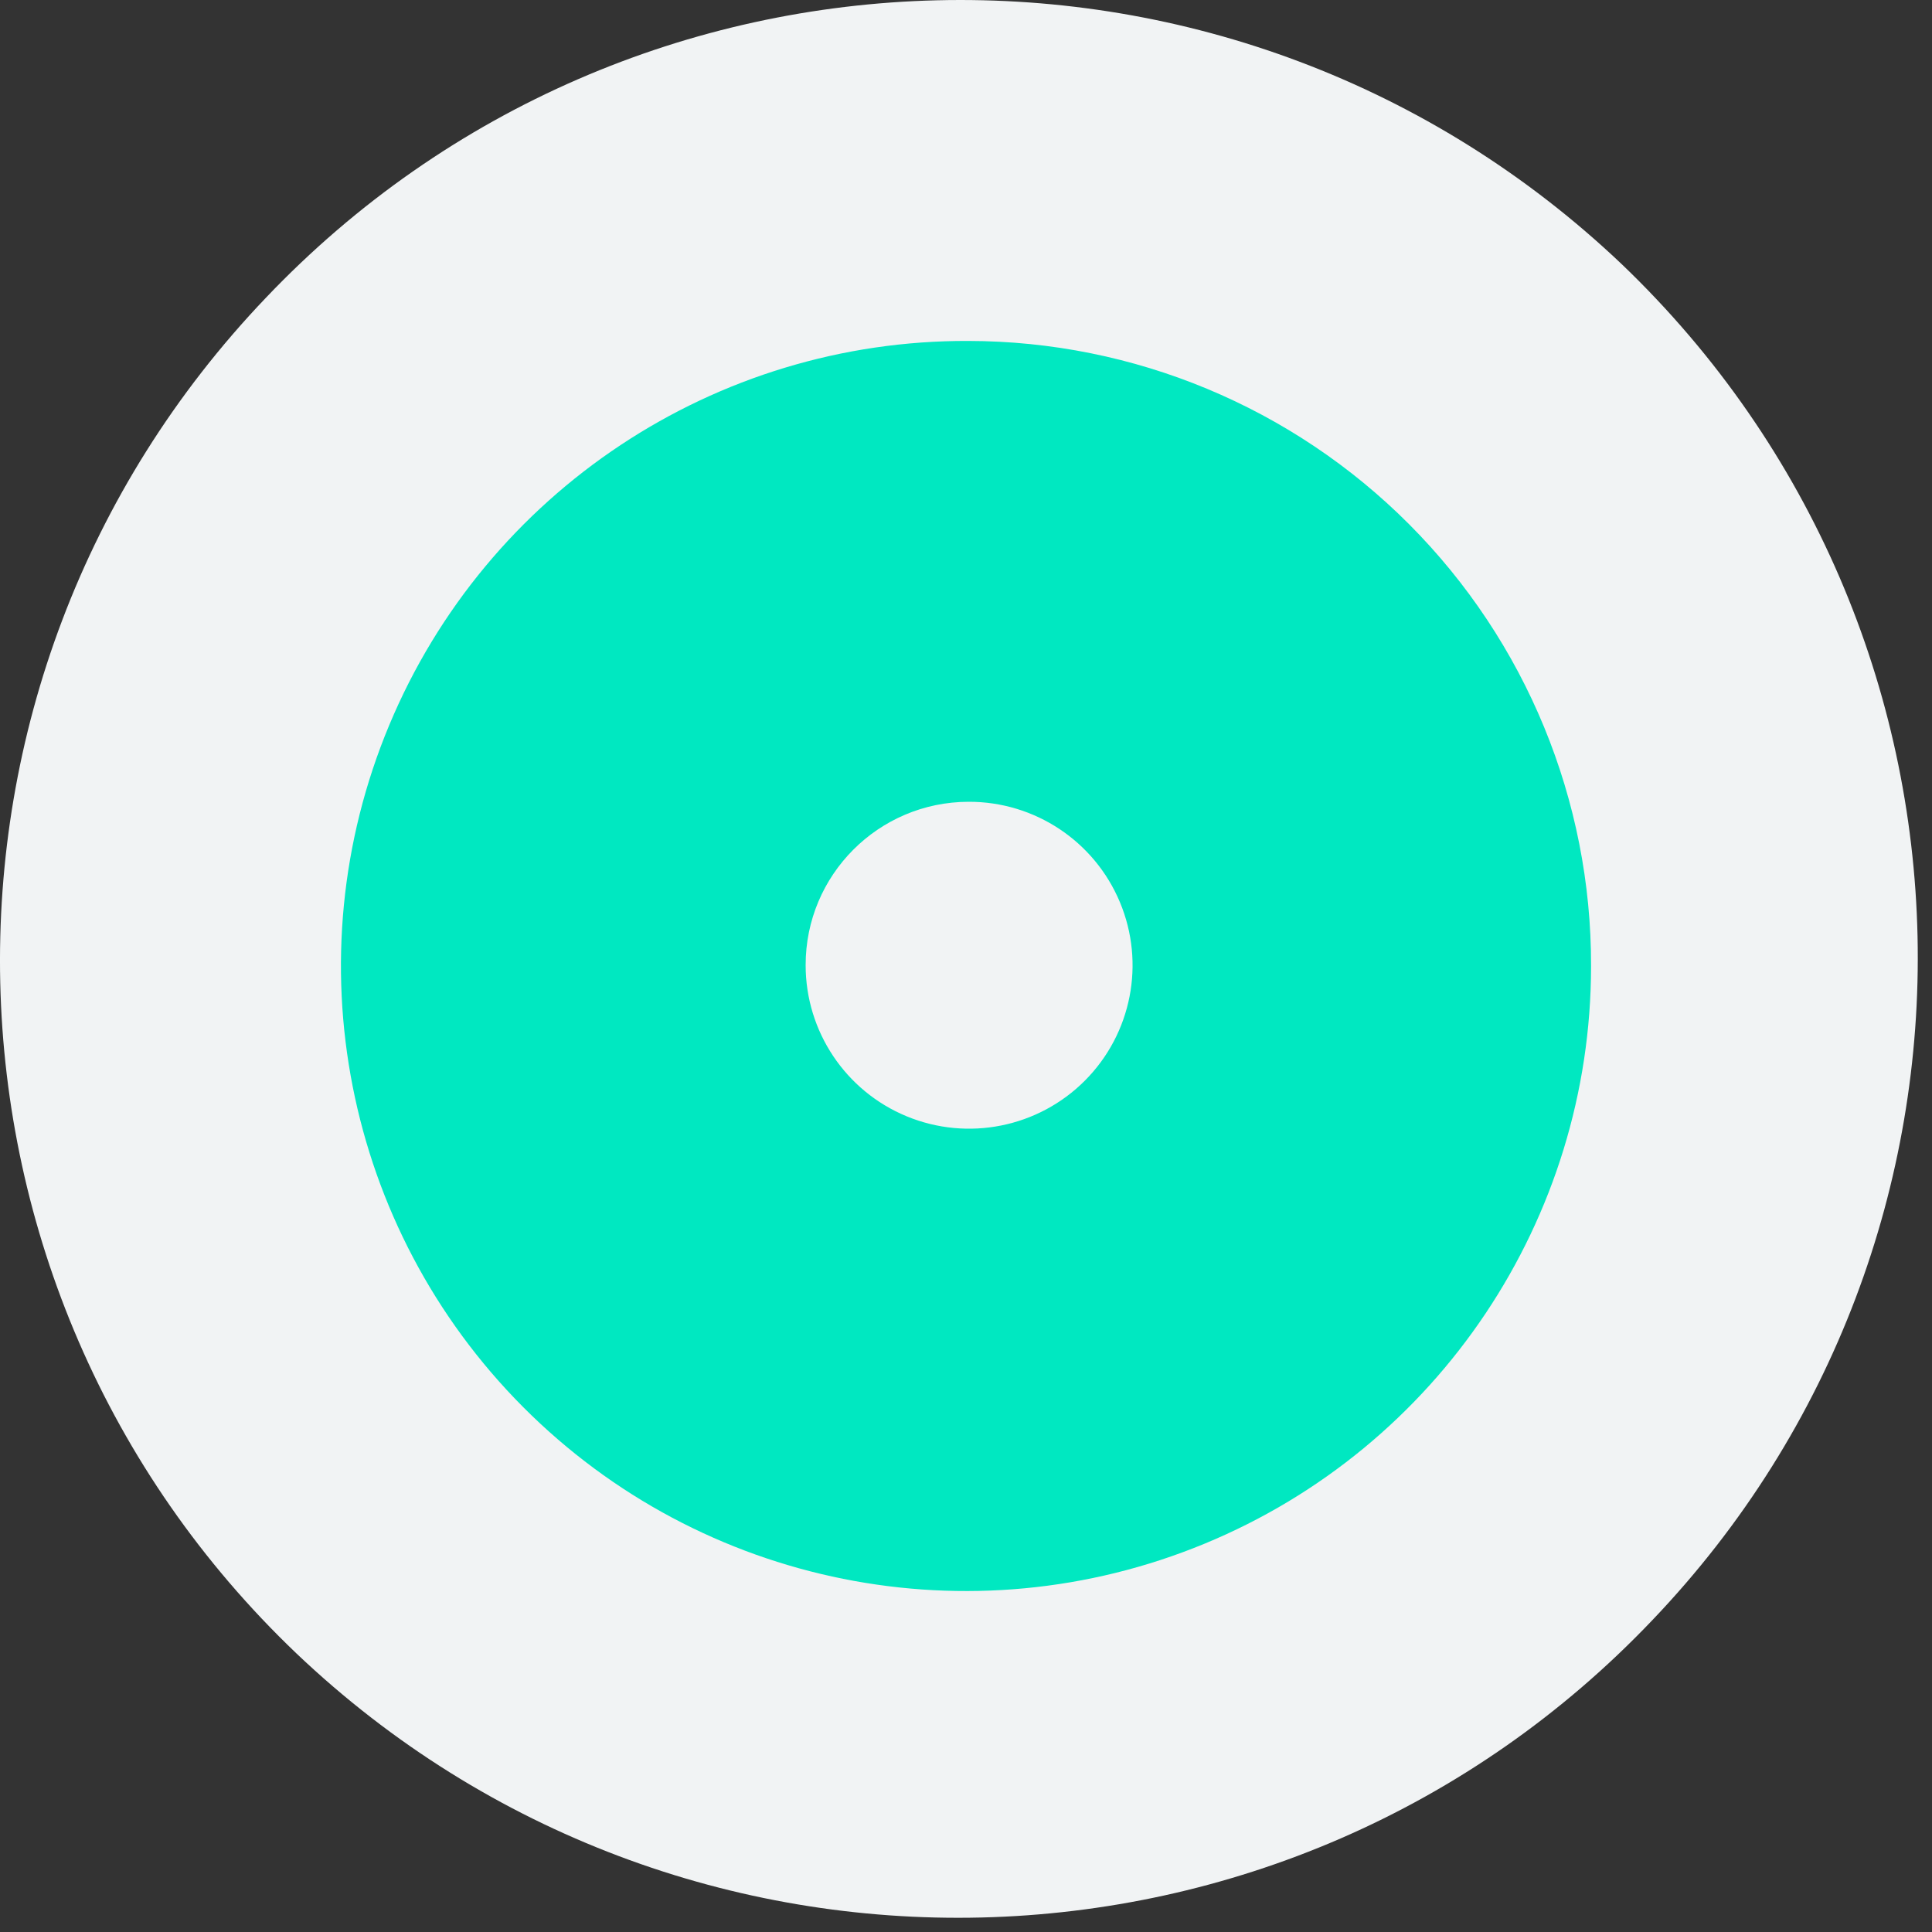 <svg width="68" height="68" viewBox="0 0 68 68" fill="none" xmlns="http://www.w3.org/2000/svg">
<rect x="0" y="0" width="68" height="68" fill="#333333" stroke="none"/>
<g clip-path="url(#clip0_2046_921)">
<path d="M58.16 57.021C45.31 70.529 23.944 71.039 10.431 58.193C-3.032 45.347 -3.542 23.988 9.36 10.479C22.21 -3.029 43.576 -3.539 57.089 9.307C70.551 22.204 71.01 43.563 58.16 57.021Z" fill="#F1F3F4"/>
<path d="M34.087 28.22C36.417 28.211 38.521 29.607 39.418 31.756C40.316 33.906 39.829 36.384 38.186 38.033C36.542 39.683 34.065 40.179 31.913 39.291C29.76 38.402 28.356 36.302 28.356 33.973C28.35 30.802 30.916 28.227 34.087 28.22ZM34.087 12C25.181 11.965 17.133 17.303 13.7 25.521C10.268 33.738 12.129 43.215 18.414 49.525C24.698 55.834 34.167 57.733 42.399 54.332C50.63 50.932 56 42.906 56 34C56.014 28.176 53.713 22.585 49.603 18.459C45.493 14.333 39.91 12.009 34.087 12Z" fill="#00E8C1"/>
</g>
<defs>
<clipPath id="clip0_2046_921">
<rect width="67.5" height="67.5" fill="white"/>
</clipPath>
</defs>
</svg>
